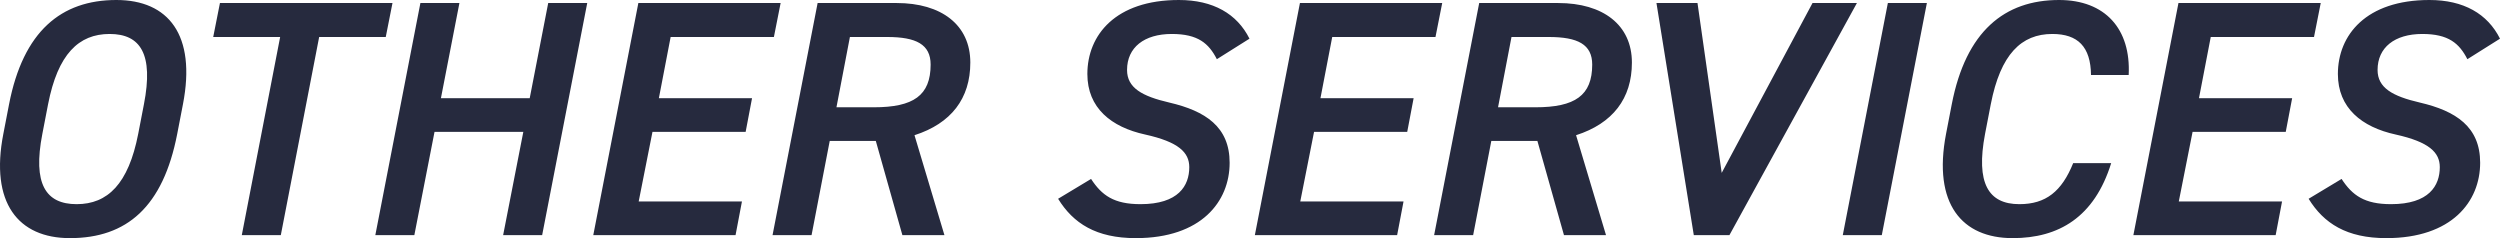 <svg xmlns="http://www.w3.org/2000/svg" width="371.646" height="35.4" viewBox="0 0 371.646 35.4"><path d="M31.15-15.05l.85-4.4c2-10.3-2.15-15.5-9.9-15.5-8.2,0-13.85,4.65-15.95,15.5l-.85,4.4C3.3-4.8,7.5.45,15.2.45,23.65.45,29.05-4.2,31.15-15.05Zm-19.2-4.4C13.4-26.9,16.5-29.9,21.1-29.9s6.55,3,5.1,10.45l-.85,4.4C23.9-7.6,20.8-4.6,16.2-4.6s-6.55-3-5.1-10.45ZM37.5-34.5l-1,5.05h9.95L40.75,0h5.8l5.7-29.45h9.9l1-5.05Zm35.6,0H67.3L60.6,0h5.8l3-15.35H82.6L79.6,0h5.8l6.7-34.5H86.3L83.55-20.35H70.35Zm26.6,0L93,0h21.15l.95-5H99.75l2.05-10.35h13.85l.95-5H102.75l1.75-9.1h15.35l1-5.05ZM145.2,0l-4.45-14.85c5.45-1.75,8.3-5.45,8.3-10.8,0-5.6-4.3-8.85-10.95-8.85H126.35L119.65,0h5.8l2.7-14H135l3.95,14ZM129.15-19l2-10.45h5.55c4.3,0,6.45,1.1,6.45,4.1,0,4.6-2.55,6.35-8.45,6.35Zm61.4-10.2c-1.85-3.7-5.4-5.75-10.5-5.75-9.4,0-13.6,5.2-13.6,11,0,5.05,3.55,7.9,8.6,9,4.95,1.1,6.55,2.65,6.55,4.85,0,2.75-1.6,5.5-7.25,5.5-3.95,0-5.75-1.3-7.35-3.75L162.1-5.4c2.25,3.65,5.65,5.85,11.55,5.85C183.4.45,187.6-5,187.6-10.75c0-5.35-3.6-7.7-8.95-8.95-4.1-.95-6.3-2.2-6.3-4.85,0-3.35,2.55-5.35,6.65-5.35,3.9,0,5.5,1.4,6.7,3.75Zm7.5-5.3L191.35,0H212.5l.95-5H198.1l2.05-10.35H214l.95-5H201.1l1.75-9.1H218.2l1-5.05ZM243.55,0,239.1-14.85c5.45-1.75,8.3-5.45,8.3-10.8,0-5.6-4.3-8.85-10.95-8.85H224.7L218,0h5.8l2.7-14h6.85L237.3,0ZM227.5-19l2-10.45h5.55c4.3,0,6.45,1.1,6.45,4.1,0,4.6-2.55,6.35-8.45,6.35Zm23.55-15.5L256.6,0h5.3l18.95-34.5h-6.6L260.75-9.25l-3.6-25.25Zm40.2,0h-5.8L278.75,0h5.8Zm30,10.7c.35-6.85-3.5-11.15-10.35-11.15-8.1,0-13.85,4.65-15.95,15.5l-.85,4.4C292.1-4.6,296.5.45,304,.45c6.85,0,12.15-3.1,14.65-11.15H313c-1.7,4.2-4.05,6.1-8,6.1-4.6,0-6.5-3.1-5.1-10.45l.85-4.4c1.45-7.45,4.55-10.45,9.15-10.45,3.8,0,5.7,1.9,5.75,6.1Zm7.4-10.7L321.95,0H343.1l.95-5H328.7l2.05-10.35H344.6l.95-5H331.7l1.75-9.1H348.8l1-5.05Zm47.8,5.3c-1.85-3.7-5.4-5.75-10.5-5.75-9.4,0-13.6,5.2-13.6,11,0,5.05,3.55,7.9,8.6,9,4.95,1.1,6.55,2.65,6.55,4.85,0,2.75-1.6,5.5-7.25,5.5-3.95,0-5.75-1.3-7.35-3.75L348-5.4c2.25,3.65,5.65,5.85,11.55,5.85C369.3.45,373.5-5,373.5-10.75c0-5.35-3.6-7.7-8.95-8.95-4.1-.95-6.3-2.2-6.3-4.85,0-3.35,2.55-5.35,6.65-5.35,3.9,0,5.5,1.4,6.7,3.75Z" transform="translate(-4.804 34.95)" fill="#262a3e"/></svg>